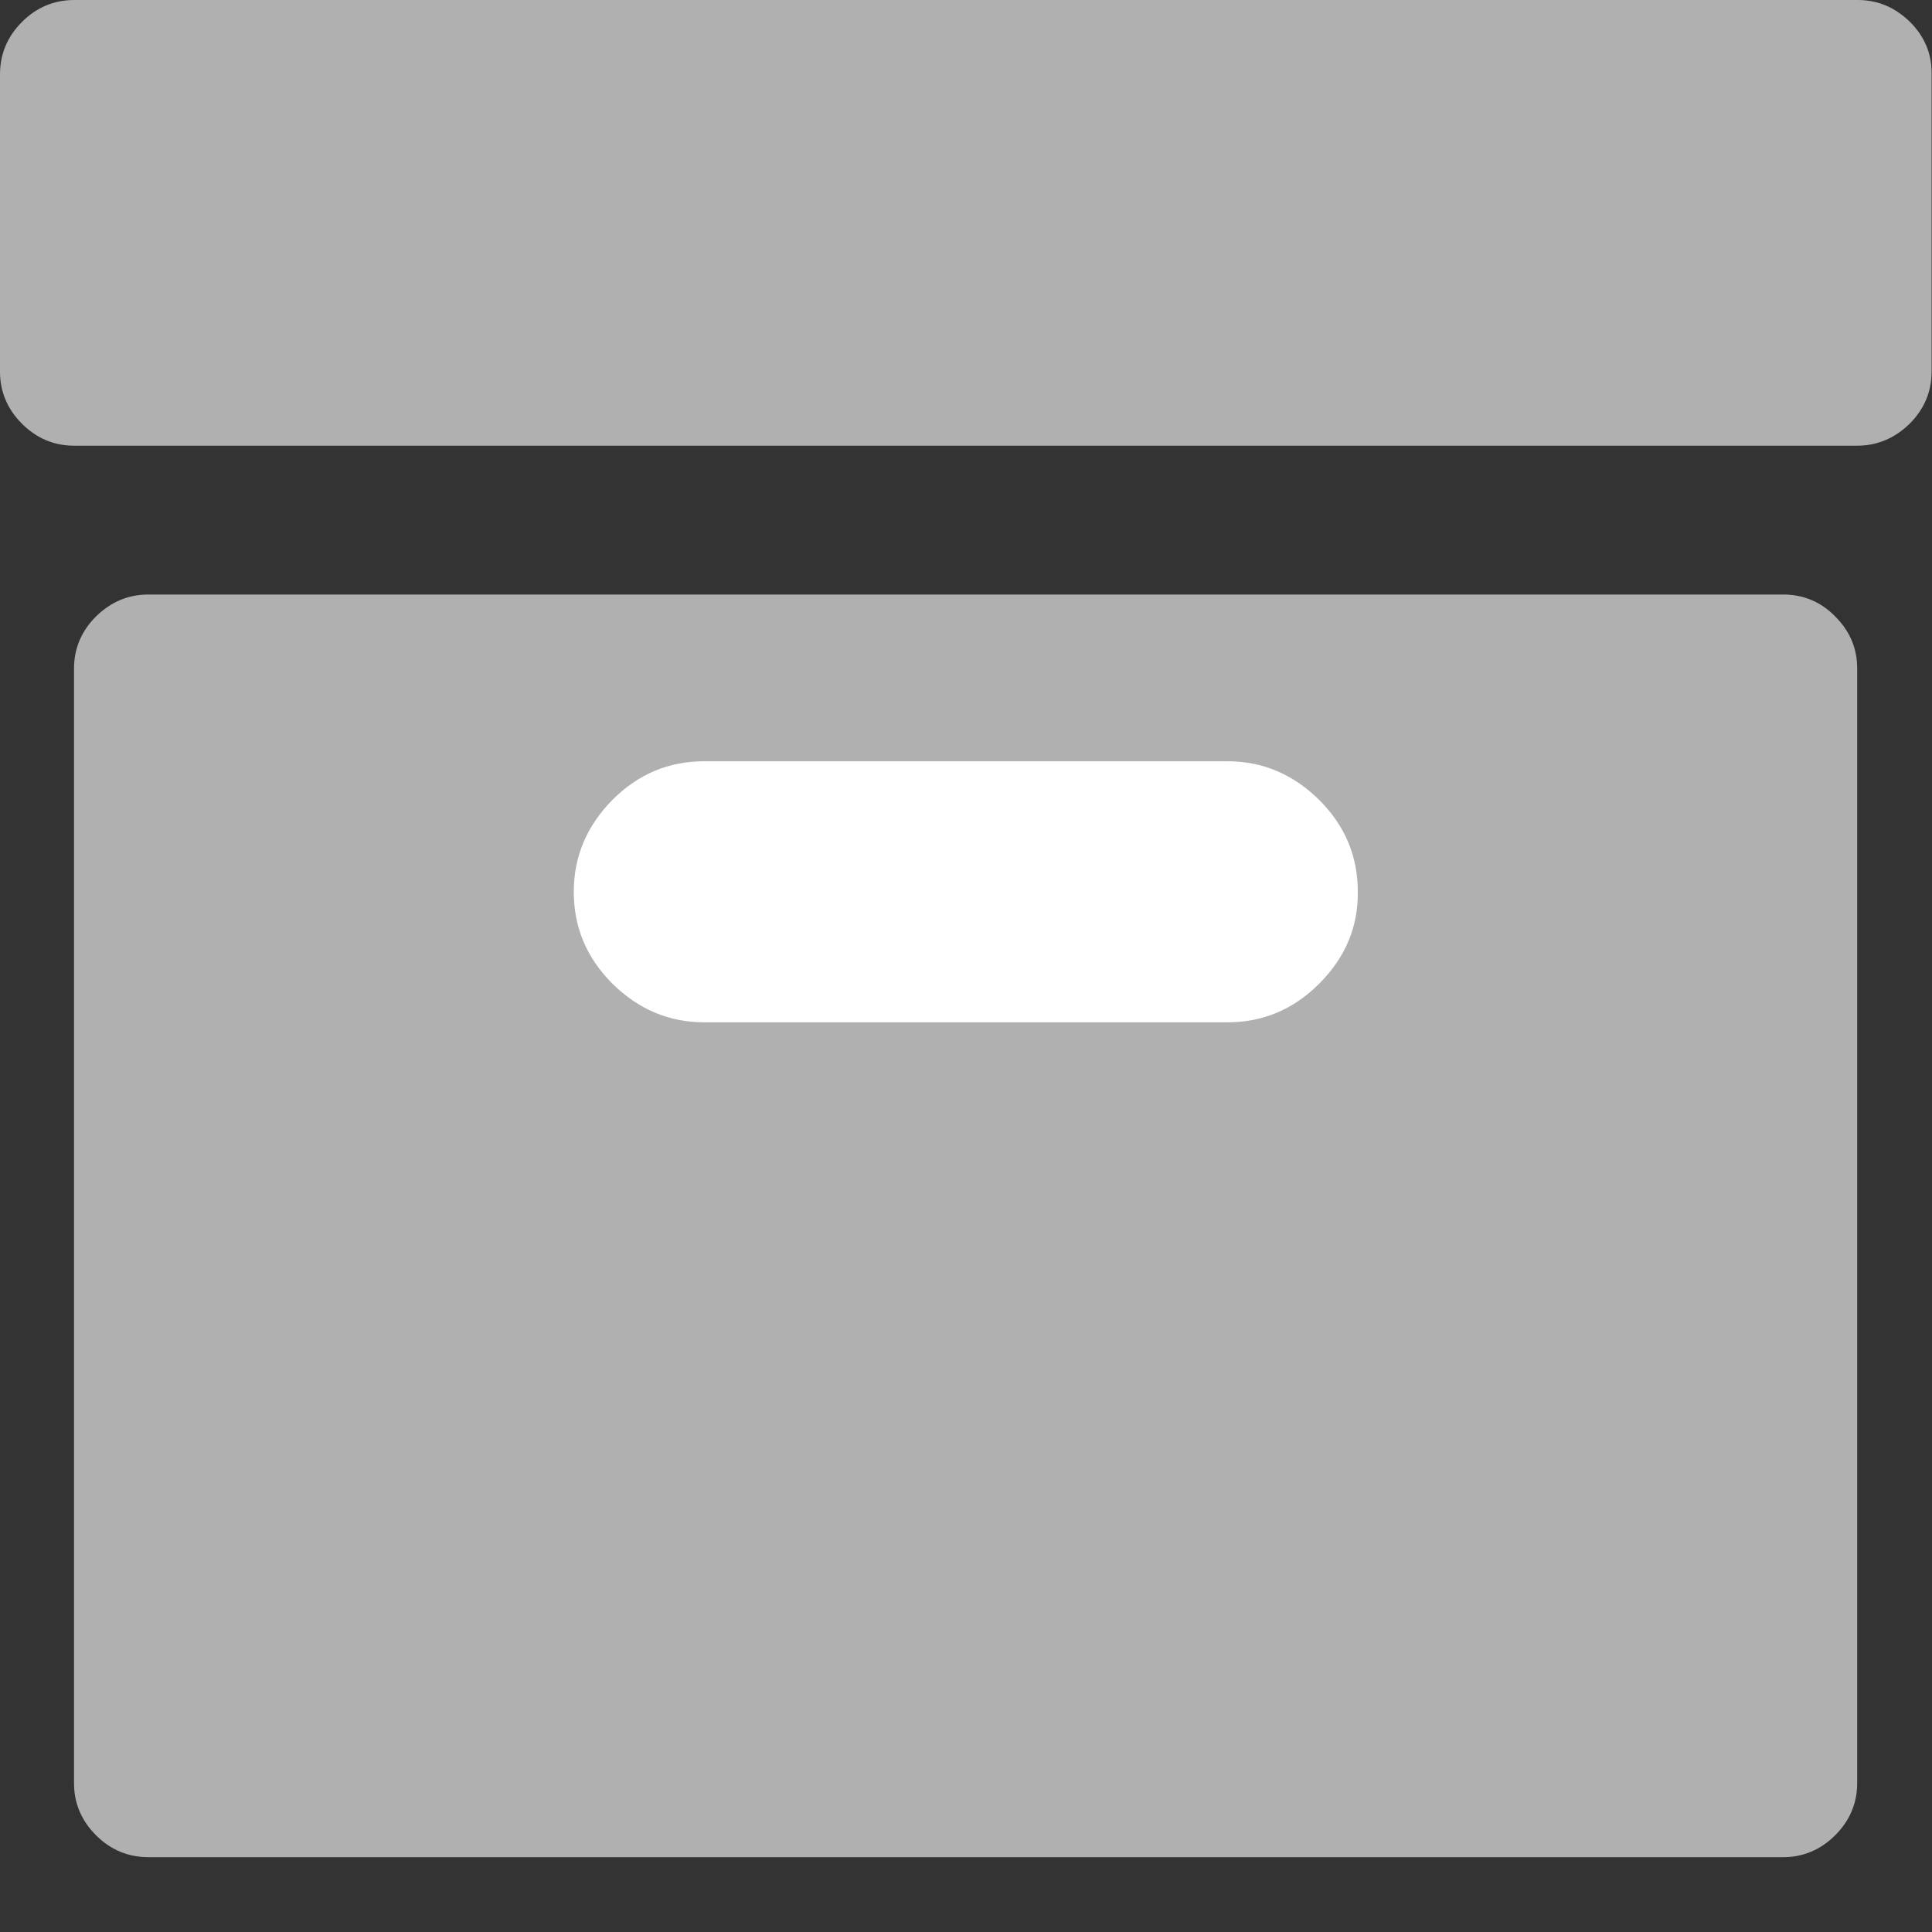 <?xml version="1.0" encoding="UTF-8"?>
<!-- Generator: Adobe Illustrator 21.0.2, SVG Export Plug-In . SVG Version: 6.00 Build 0)  -->
<svg version="1.1" id="Capa_1" xmlns="http://www.w3.org/2000/svg" xmlns:xlink="http://www.w3.org/1999/xlink" x="0px" y="0px" viewBox="0 0 475.1 475.1" style="enable-background:new 0 0 475.1 475.1;" xml:space="preserve">
<rect x="0" y="0" width="475.1" height="475.1" fill="#333333" stroke="none"/>
<style type="text/css">
	.st0{fill:#B0B0B0;}
	.st1{fill:#FFFFFF;}
</style>
<g>
	<g>
		<path class="st0" d="M438.5,146.2h-402c-5,0-9.2,1.8-12.9,5.4c-3.6,3.6-5.4,7.9-5.4,12.8v274.1c0,4.9,1.8,9.2,5.4,12.8    c3.6,3.6,7.9,5.4,12.9,5.4h402c4.9,0,9.2-1.8,12.8-5.4c3.6-3.6,5.4-7.9,5.4-12.8V164.4c0-5-1.8-9.2-5.4-12.8    C447.8,148,443.5,146.2,438.5,146.2z"/>
		<path class="st1" d="M324.4,241.9c-6.4,6.4-13.9,9.5-22.6,9.5H173.2c-8.7,0-16.2-3.2-22.6-9.5c-6.4-6.4-9.5-13.9-9.5-22.6    c0-8.7,3.2-16.2,9.5-22.6c6.4-6.4,13.9-9.5,22.6-9.5h128.6c8.7,0,16.2,3.2,22.6,9.5c6.4,6.4,9.5,13.9,9.5,22.6    C334,228,330.8,235.5,324.4,241.9z"/>
		<path class="st0" d="M469.7,5.4C466,1.8,461.8,0,456.8,0H18.3C13.3,0,9,1.8,5.4,5.4C1.8,9,0,13.3,0,18.3v73.1    c0,4.9,1.8,9.2,5.4,12.8c3.6,3.6,7.9,5.4,12.8,5.4h438.5c4.9,0,9.2-1.8,12.9-5.4c3.6-3.6,5.4-7.9,5.4-12.8V18.3    C475.1,13.3,473.3,9,469.7,5.4z"/>
	</g>
</g>
</svg>